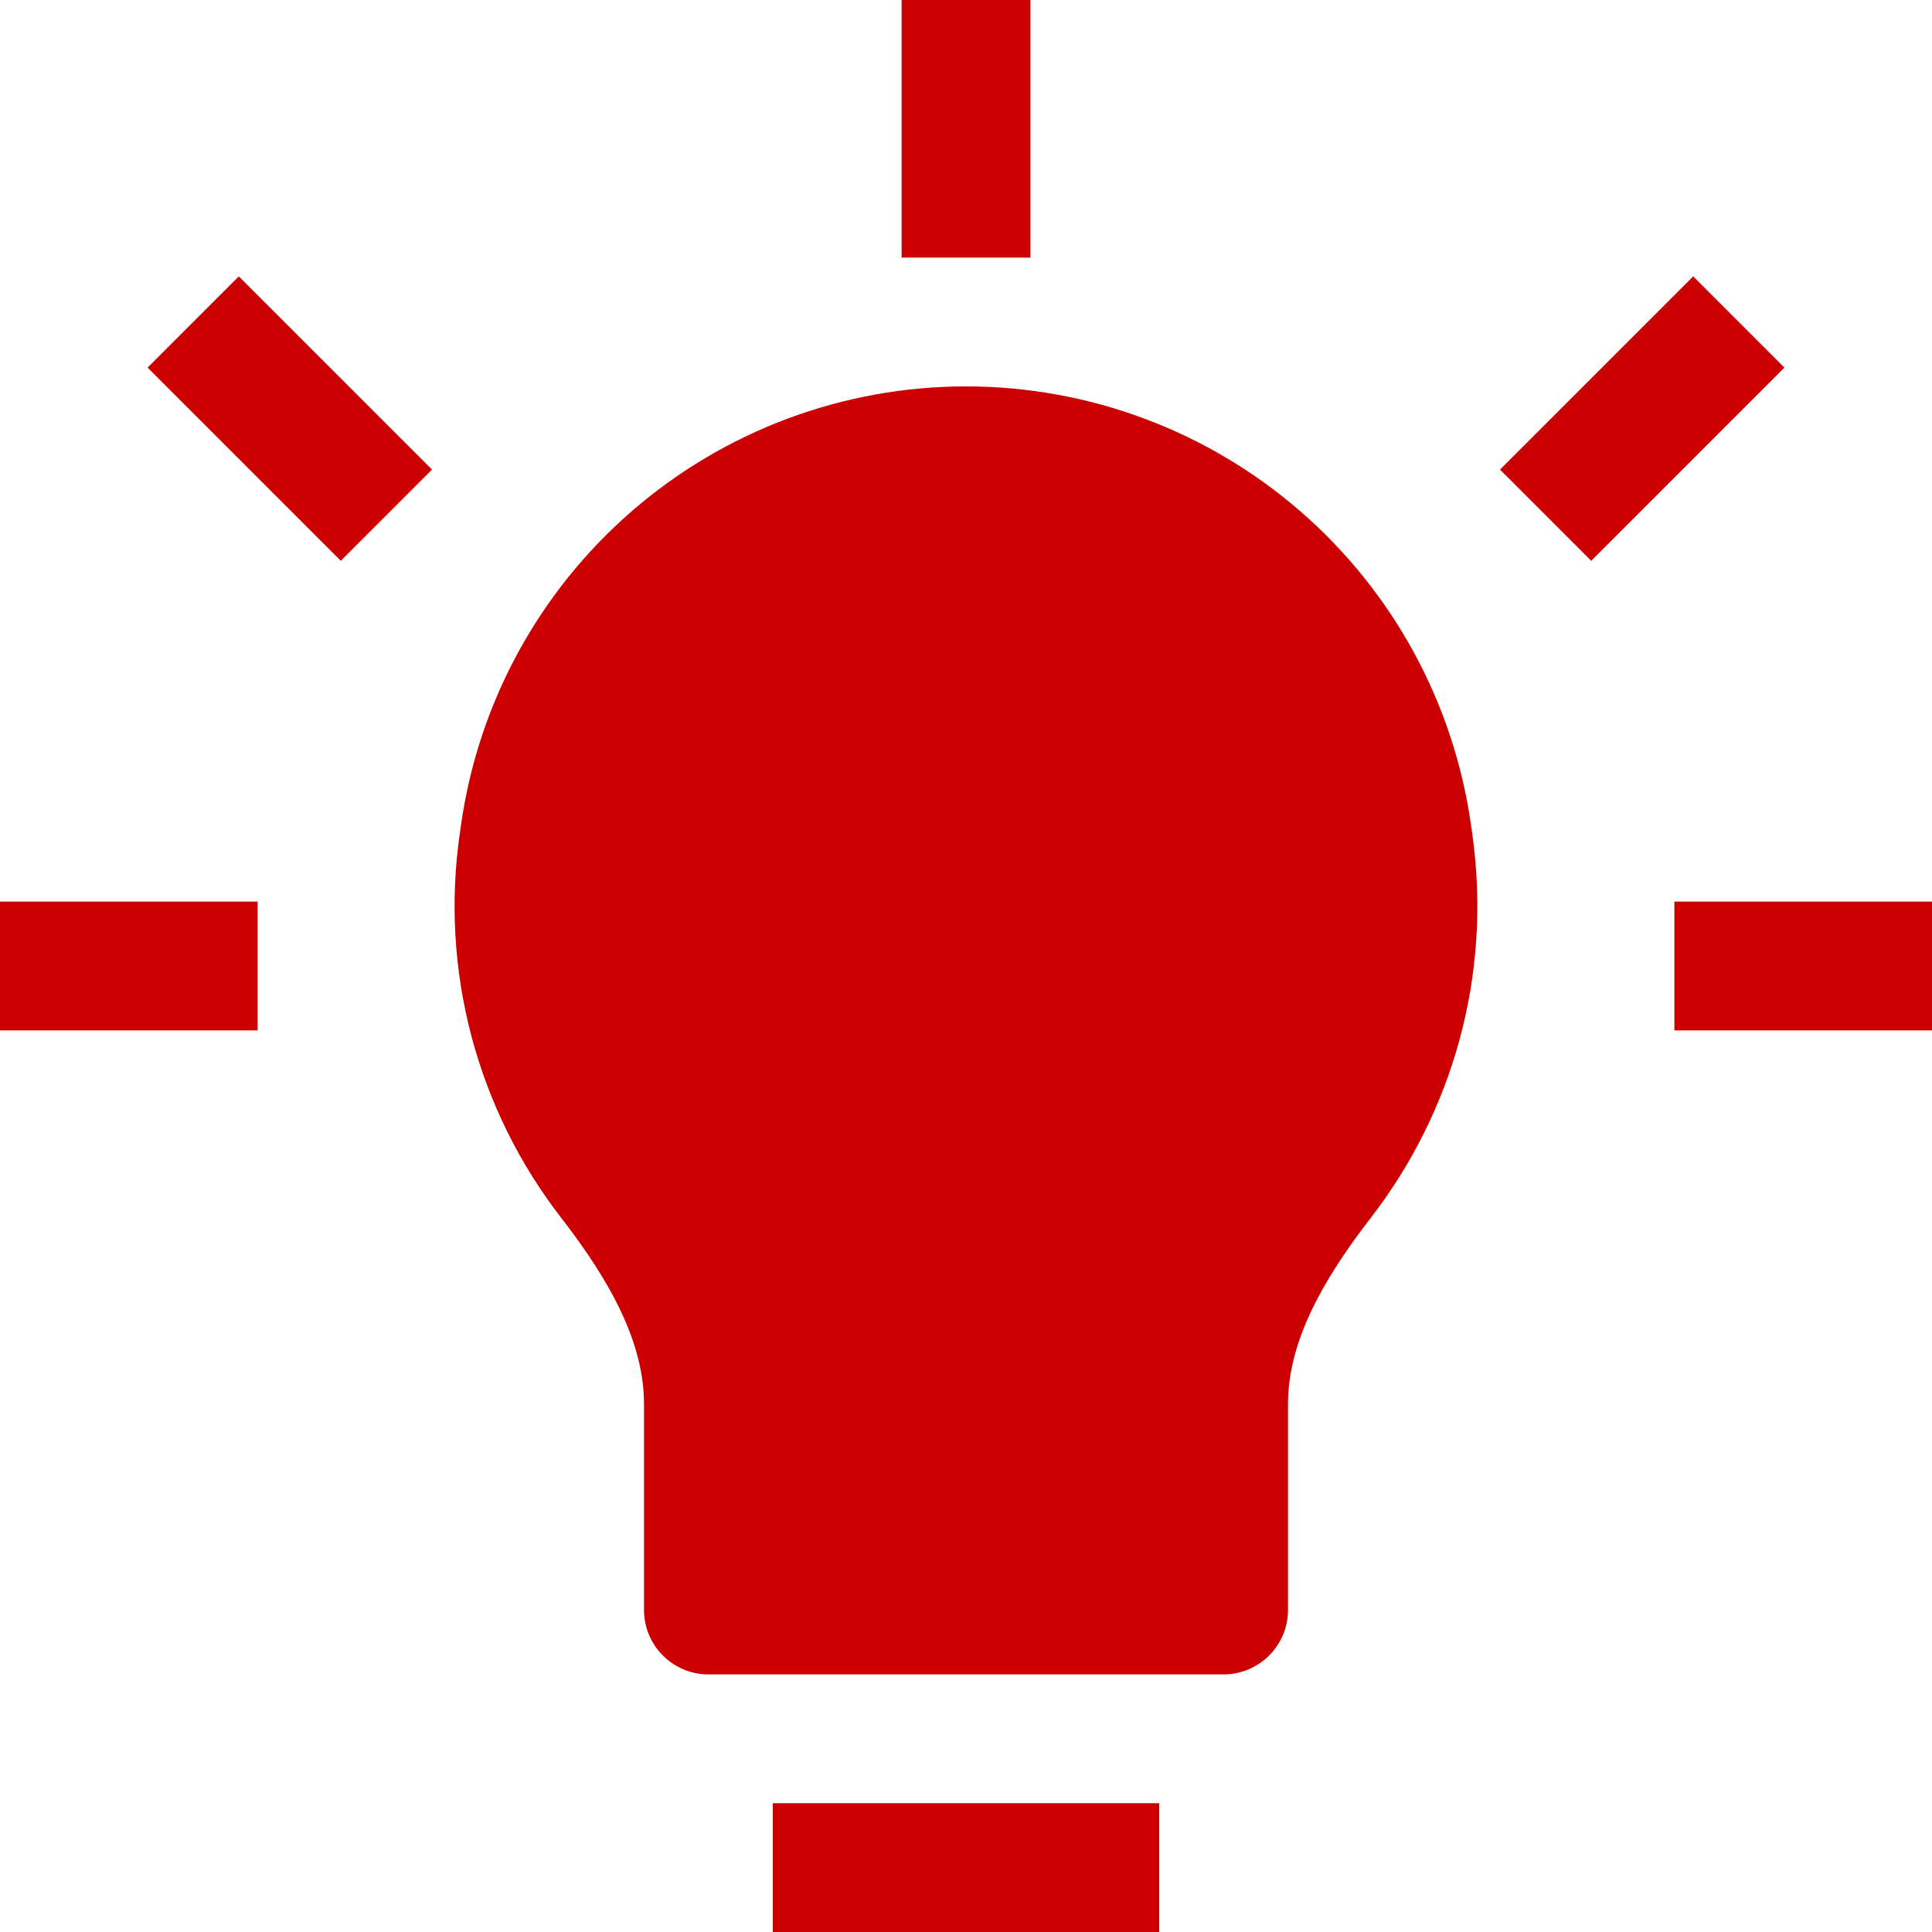 <svg width="48" height="48" viewBox="0 0 48 48" fill="none" xmlns="http://www.w3.org/2000/svg">
<g clip-path="url(#clip0_2200_5757)">
<path d="M22.4 0V6.4H25.6V0H22.4ZM10.733 11.667L5.933 6.867L3.667 9.133L8.467 13.933L10.733 11.667ZM39.533 13.933L44.333 9.133L42.067 6.867L37.267 11.667L39.533 13.933ZM24 9.6C20.95 9.6 18.002 10.7 15.698 12.699C13.393 14.698 11.887 17.46 11.456 20.48L11.424 20.704C11.181 22.386 11.279 24.101 11.713 25.744C12.148 27.387 12.909 28.926 13.952 30.269C15.178 31.853 16 33.366 16 34.883V40C16 40.424 16.169 40.831 16.469 41.131C16.769 41.431 17.176 41.6 17.6 41.6H30.4C30.824 41.6 31.231 41.431 31.531 41.131C31.831 40.831 32 40.424 32 40V34.883C32 33.366 32.822 31.853 34.048 30.269C36.064 27.664 37.082 24.269 36.576 20.701L36.544 20.477C36.112 17.458 34.606 14.696 32.301 12.698C29.997 10.7 27.05 9.6 24 9.6ZM0 25.6H6.4V22.4H0V25.6ZM41.6 25.6H48V22.4H41.6V25.6ZM19.2 48H28.8V44.8H19.2V48Z" fill="#CC0000"/>
</g>
<defs>
<clipPath id="clip0_2200_5757">
<rect width="48" height="48" fill="white"/>
</clipPath>
</defs>
</svg>
